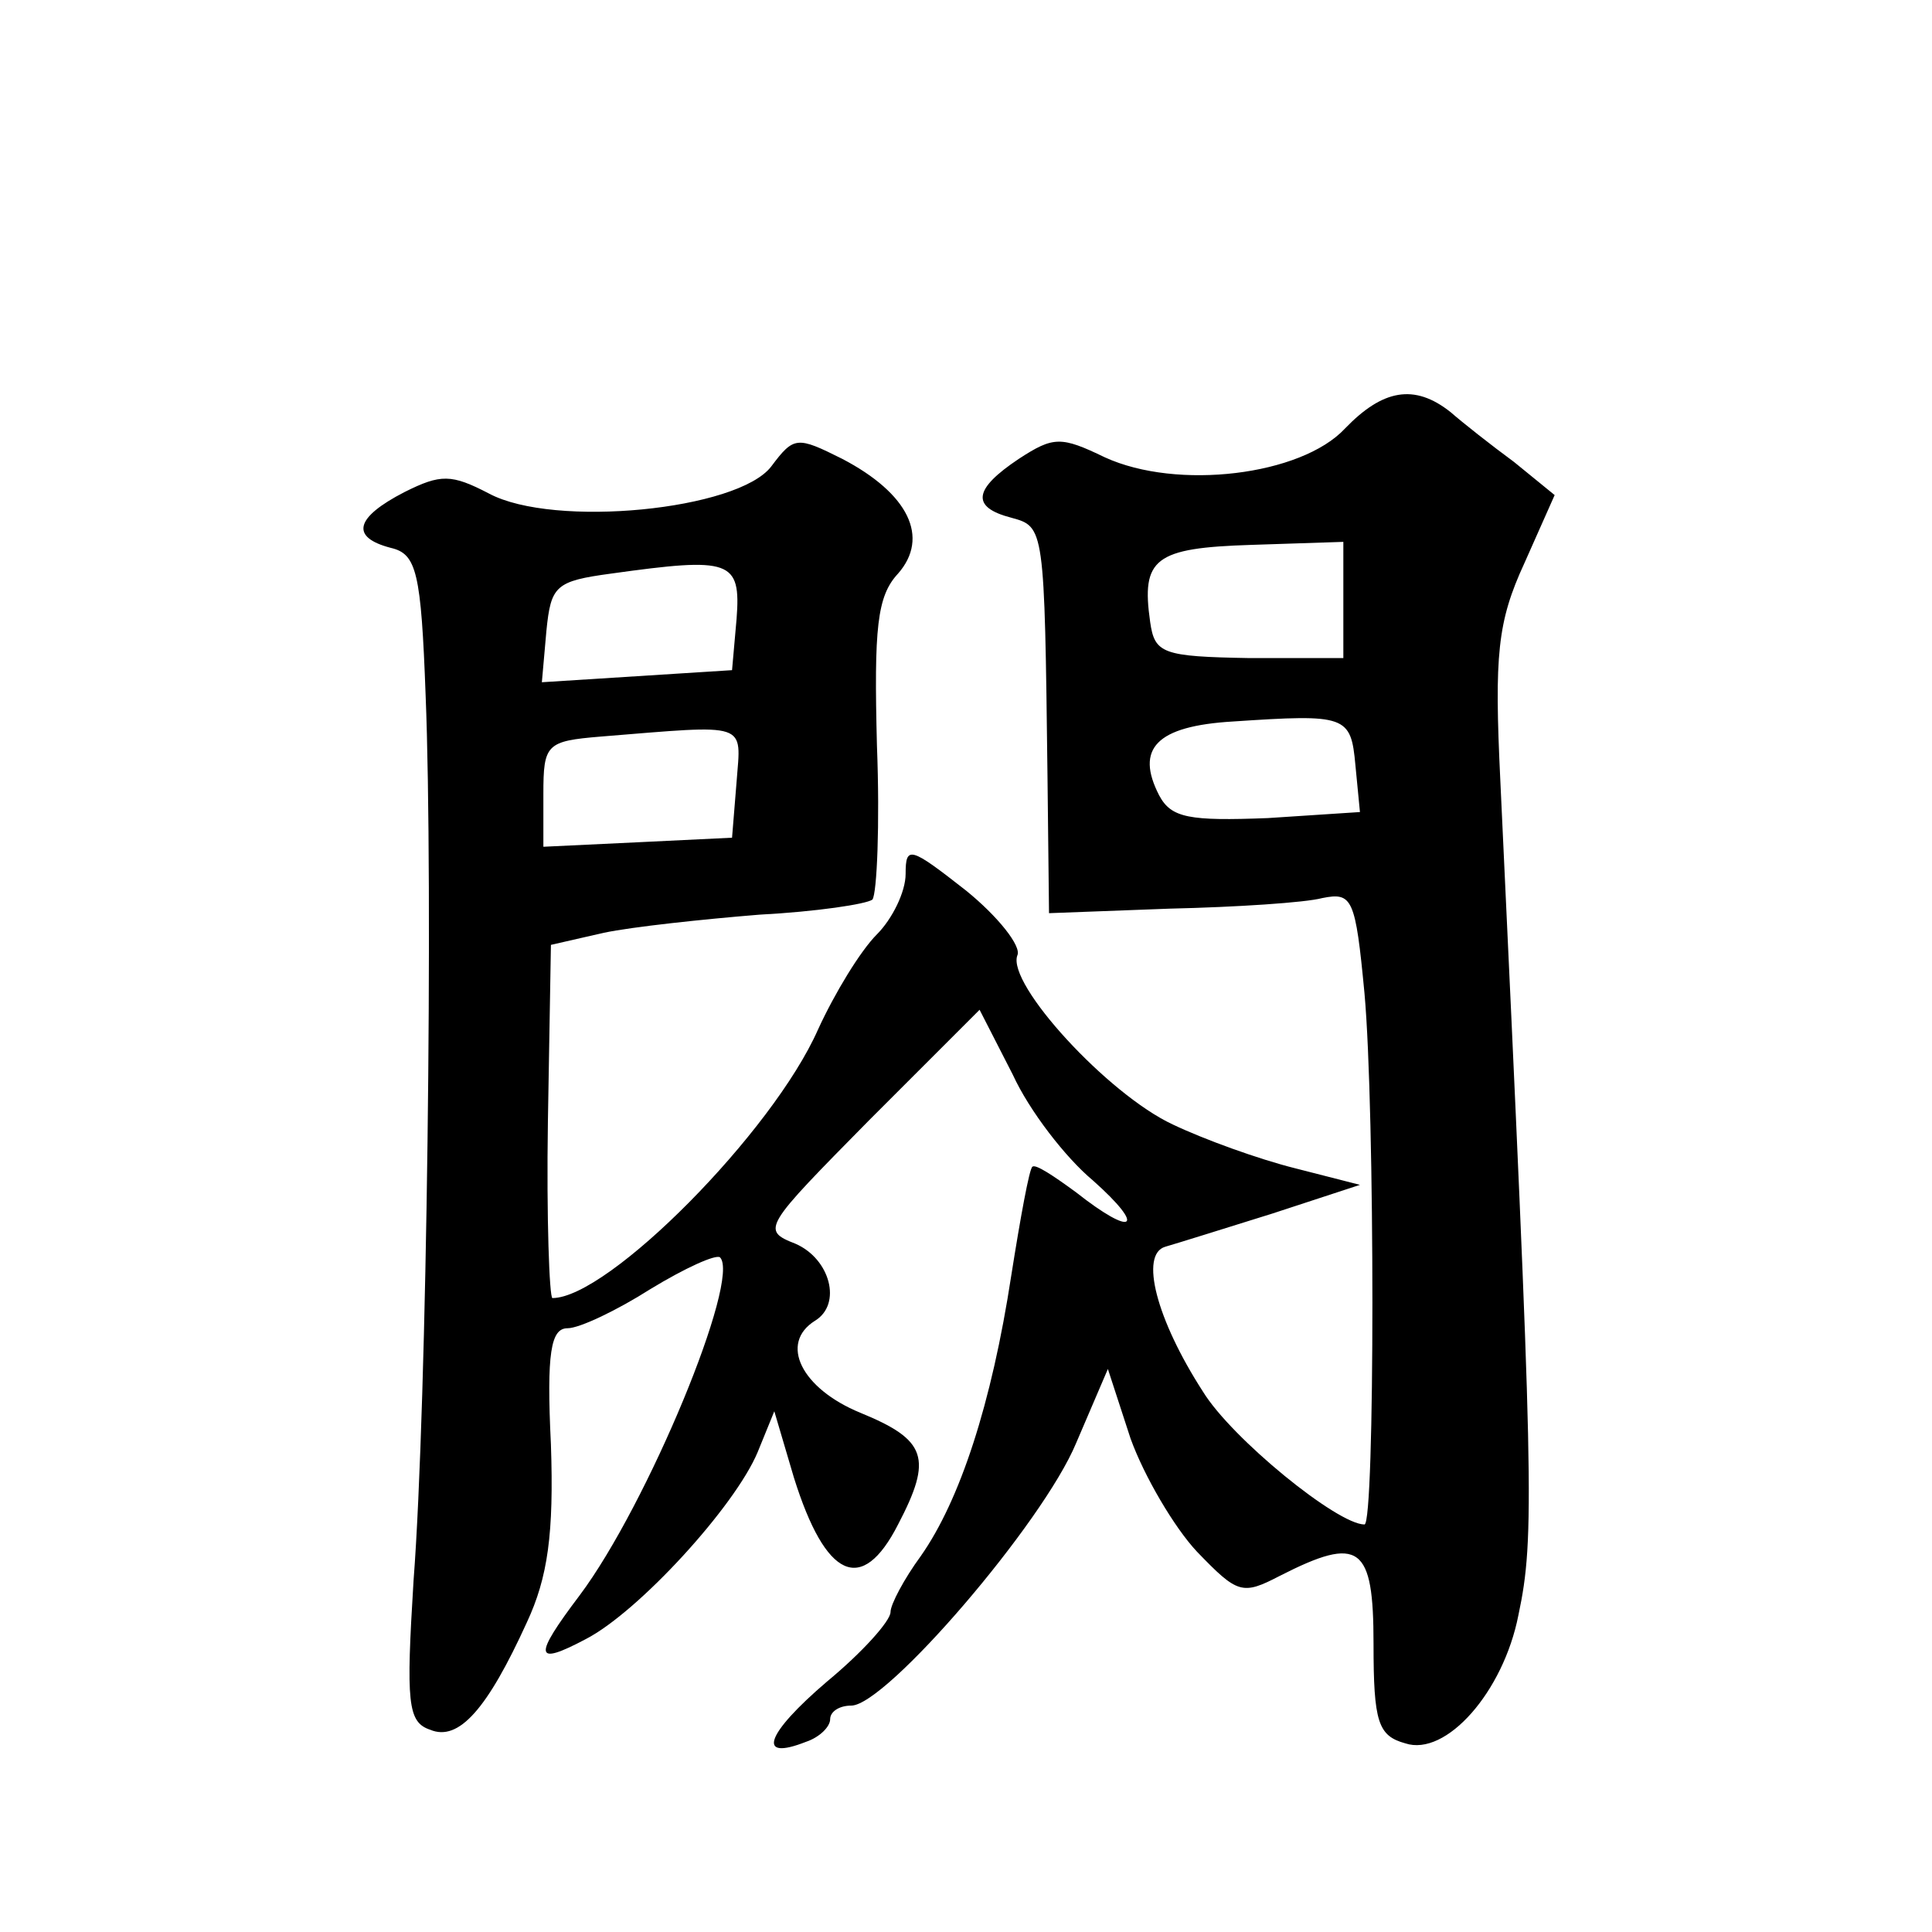 <?xml version="1.0" standalone="no"?>
<!DOCTYPE svg PUBLIC "-//W3C//DTD SVG 20010904//EN"
 "http://www.w3.org/TR/2001/REC-SVG-20010904/DTD/svg10.dtd">
<svg version="1.0" xmlns="http://www.w3.org/2000/svg"
 width="128pt" height="128pt" viewBox="0 0 128 128"
 preserveAspectRatio="xMidYMid meet">
<g transform="translate(0,128) scale(0.1,-0.1)"
fill="#0" stroke="none">
<path d="M891 996 c-29 -31 -111 -41 -159 -19 -29 14 -34 14 -57 -1 -30 -20 -32
-32 -5 -39 22 -6 22 -6 24 -172 l1 -90 80 3 c44 1 90 4 101 7 20 4 22 0 28 -63
7 -77 7 -352 0 -352 -18 0 -88 57 -107 88 -31 48 -42 91 -25 96 7 2 39 12 71 22
l58 19 -43 11 c-24 6 -60 19 -81 29 -43 20 -110 93 -103 112 3 6 -13 26 -34 43
-37 29 -40 30 -40 11 0 -12 -9 -30 -19 -40 -11 -11 -28 -39 -39 -63 -30 -68 -139
-178 -176 -178 -2 0 -4 53 -3 117 l2 117 35 8 c19 4 66 9 103 12 38 2 71 7 75 10
3 4 5 50 3 102 -2 78 0 99 14 114 21 24 7 53 -37 76 -30 15 -32 15 -47 -5 -22 -29
-144 -41 -187 -18 -25 13 -32 13 -56 1 -33 -17 -36 -30 -9 -37 17 -4 20 -16 23
-98 5 -123 1 -469 -8 -586 -5 -81 -4 -94 11 -99 19 -8 38 14 64 71 14 30 18 59
16 118 -3 61 0 77 11 77 8 0 33 12 55 26 23 14 43 23 46 21 14 -14 -48 -164 -93
-224 -31 -41 -30 -47 4 -29 35 18 99 88 114 124 l11 27 13 -44 c21 -67 45 -78 69
-31 23 44 19 56 -25 74 -39 16 -54 46 -30 61 18 11 10 41 -13 51 -23 9 -21 11 49
82 l73 73 22 -43 c11 -24 35 -55 53 -70 36 -32 27 -38 -11 -8 -15 11 -27 19 -29
17 -2 -1 -8 -34 -14 -72 -13 -85 -34 -149 -60 -186 -11 -15 -20 -32 -20 -37 0 -6
-19 -27 -42 -46 -41 -35 -47 -53 -14 -40 9 3 16 10 16 15 0 5 6 9 14 9 23 0 127
121 149 174 l21 49 15 -46 c9 -25 29 -59 44 -75 27 -28 30 -29 55 -16 53 27 62
20 62 -45 0 -52 3 -61 21 -66 27 -9 65 34 75 85 11 52 10 84 -12 553 -4 83 -2 105
16 144 l20 45 -27 22 c-15 11 -34 26 -42 33 -24 19 -45 15 -70 -11z m-1 -114 l0
-38 -62 0 c-58 1 -63 3 -66 24 -6 42 3 49 67 51 l61 2 0 -39z m-402 -12 l-3 -34
-63 -4 -63 -4 3 34 c3 30 6 33 43 38 79 11 86 9 83 -30z m410 -97 l3 -31 -61 -4
c-52 -2 -64 0 -72 15 -16 31 -2 46 49 49 75 5 78 4 81 -29z m-410 -11 l-3 -37 -62
-3 -63 -3 0 35 c0 33 2 35 38 38 99 8 93 10 90 -30z"/>
</g>
</svg>
